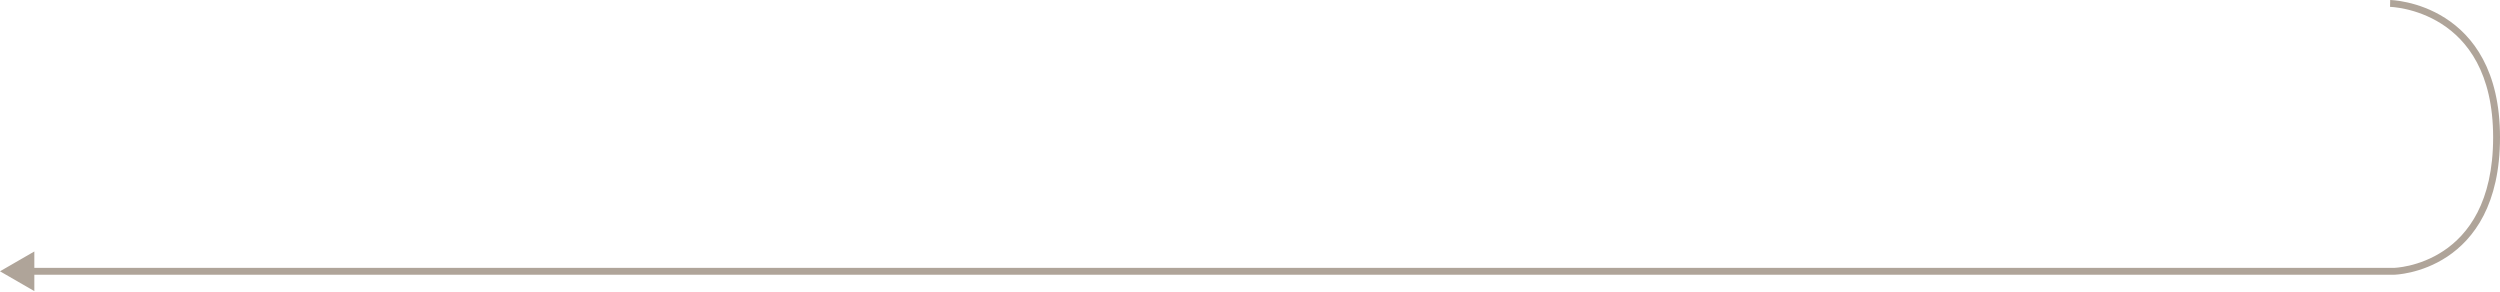 <?xml version="1.0" encoding="utf-8"?>
<svg xmlns="http://www.w3.org/2000/svg" fill="none" height="100%" overflow="visible" preserveAspectRatio="none" style="display: block;" viewBox="0 0 728 85" width="100%">
<path d="M0 79L10 84.773V73.227L0 79ZM697.166 79V80H697.176L697.186 80L697.166 79ZM9 79V80H697.166V79V78H9V79ZM697.166 79C697.186 80 697.187 80 697.188 80C697.188 80 697.189 80 697.19 80C697.192 80 697.194 80 697.197 80C697.202 79.999 697.209 79.999 697.218 79.999C697.236 79.998 697.261 79.998 697.292 79.996C697.356 79.994 697.447 79.989 697.564 79.982C697.798 79.967 698.134 79.941 698.559 79.893C699.409 79.798 700.614 79.619 702.056 79.281C704.937 78.606 708.784 77.293 712.636 74.737C720.397 69.587 728 59.511 728 40H727H726C726 58.898 718.686 68.322 711.53 73.07C707.924 75.463 704.312 76.698 701.6 77.334C700.245 77.651 699.119 77.818 698.337 77.906C697.946 77.95 697.642 77.973 697.439 77.986C697.337 77.992 697.261 77.996 697.211 77.998C697.187 77.999 697.169 77.999 697.158 78C697.152 78 697.149 78 697.147 78C697.146 78 697.145 78 697.145 78C697.145 78 697.146 78 697.146 78C697.146 78 697.147 78 697.166 79ZM727 40H728C728 20.472 720.091 10.396 712.038 5.254C708.042 2.702 704.051 1.391 701.064 0.717C699.568 0.38 698.319 0.201 697.439 0.106C696.999 0.059 696.65 0.032 696.408 0.018C696.288 0.011 696.193 0.006 696.128 0.004C696.095 0.002 696.07 0.002 696.051 0.001C696.042 0.001 696.035 0.001 696.03 0C696.027 0 696.025 0 696.023 0C696.022 0 696.021 0 696.021 0C696.02 0 696.019 0 696 1C695.981 2 695.98 2 695.98 2C695.98 2 695.98 2 695.98 2C695.98 2 695.981 2 695.982 2C695.984 2 695.988 2 695.994 2C696.005 2 696.024 2.001 696.05 2.002C696.102 2.004 696.182 2.008 696.288 2.014C696.5 2.027 696.818 2.051 697.225 2.095C698.04 2.182 699.213 2.35 700.624 2.668C703.449 3.305 707.208 4.543 710.962 6.939C718.409 11.695 726 21.119 726 40H727Z" fill="#371D00" fill-opacity="0.4" id="Divider"/>
</svg>
